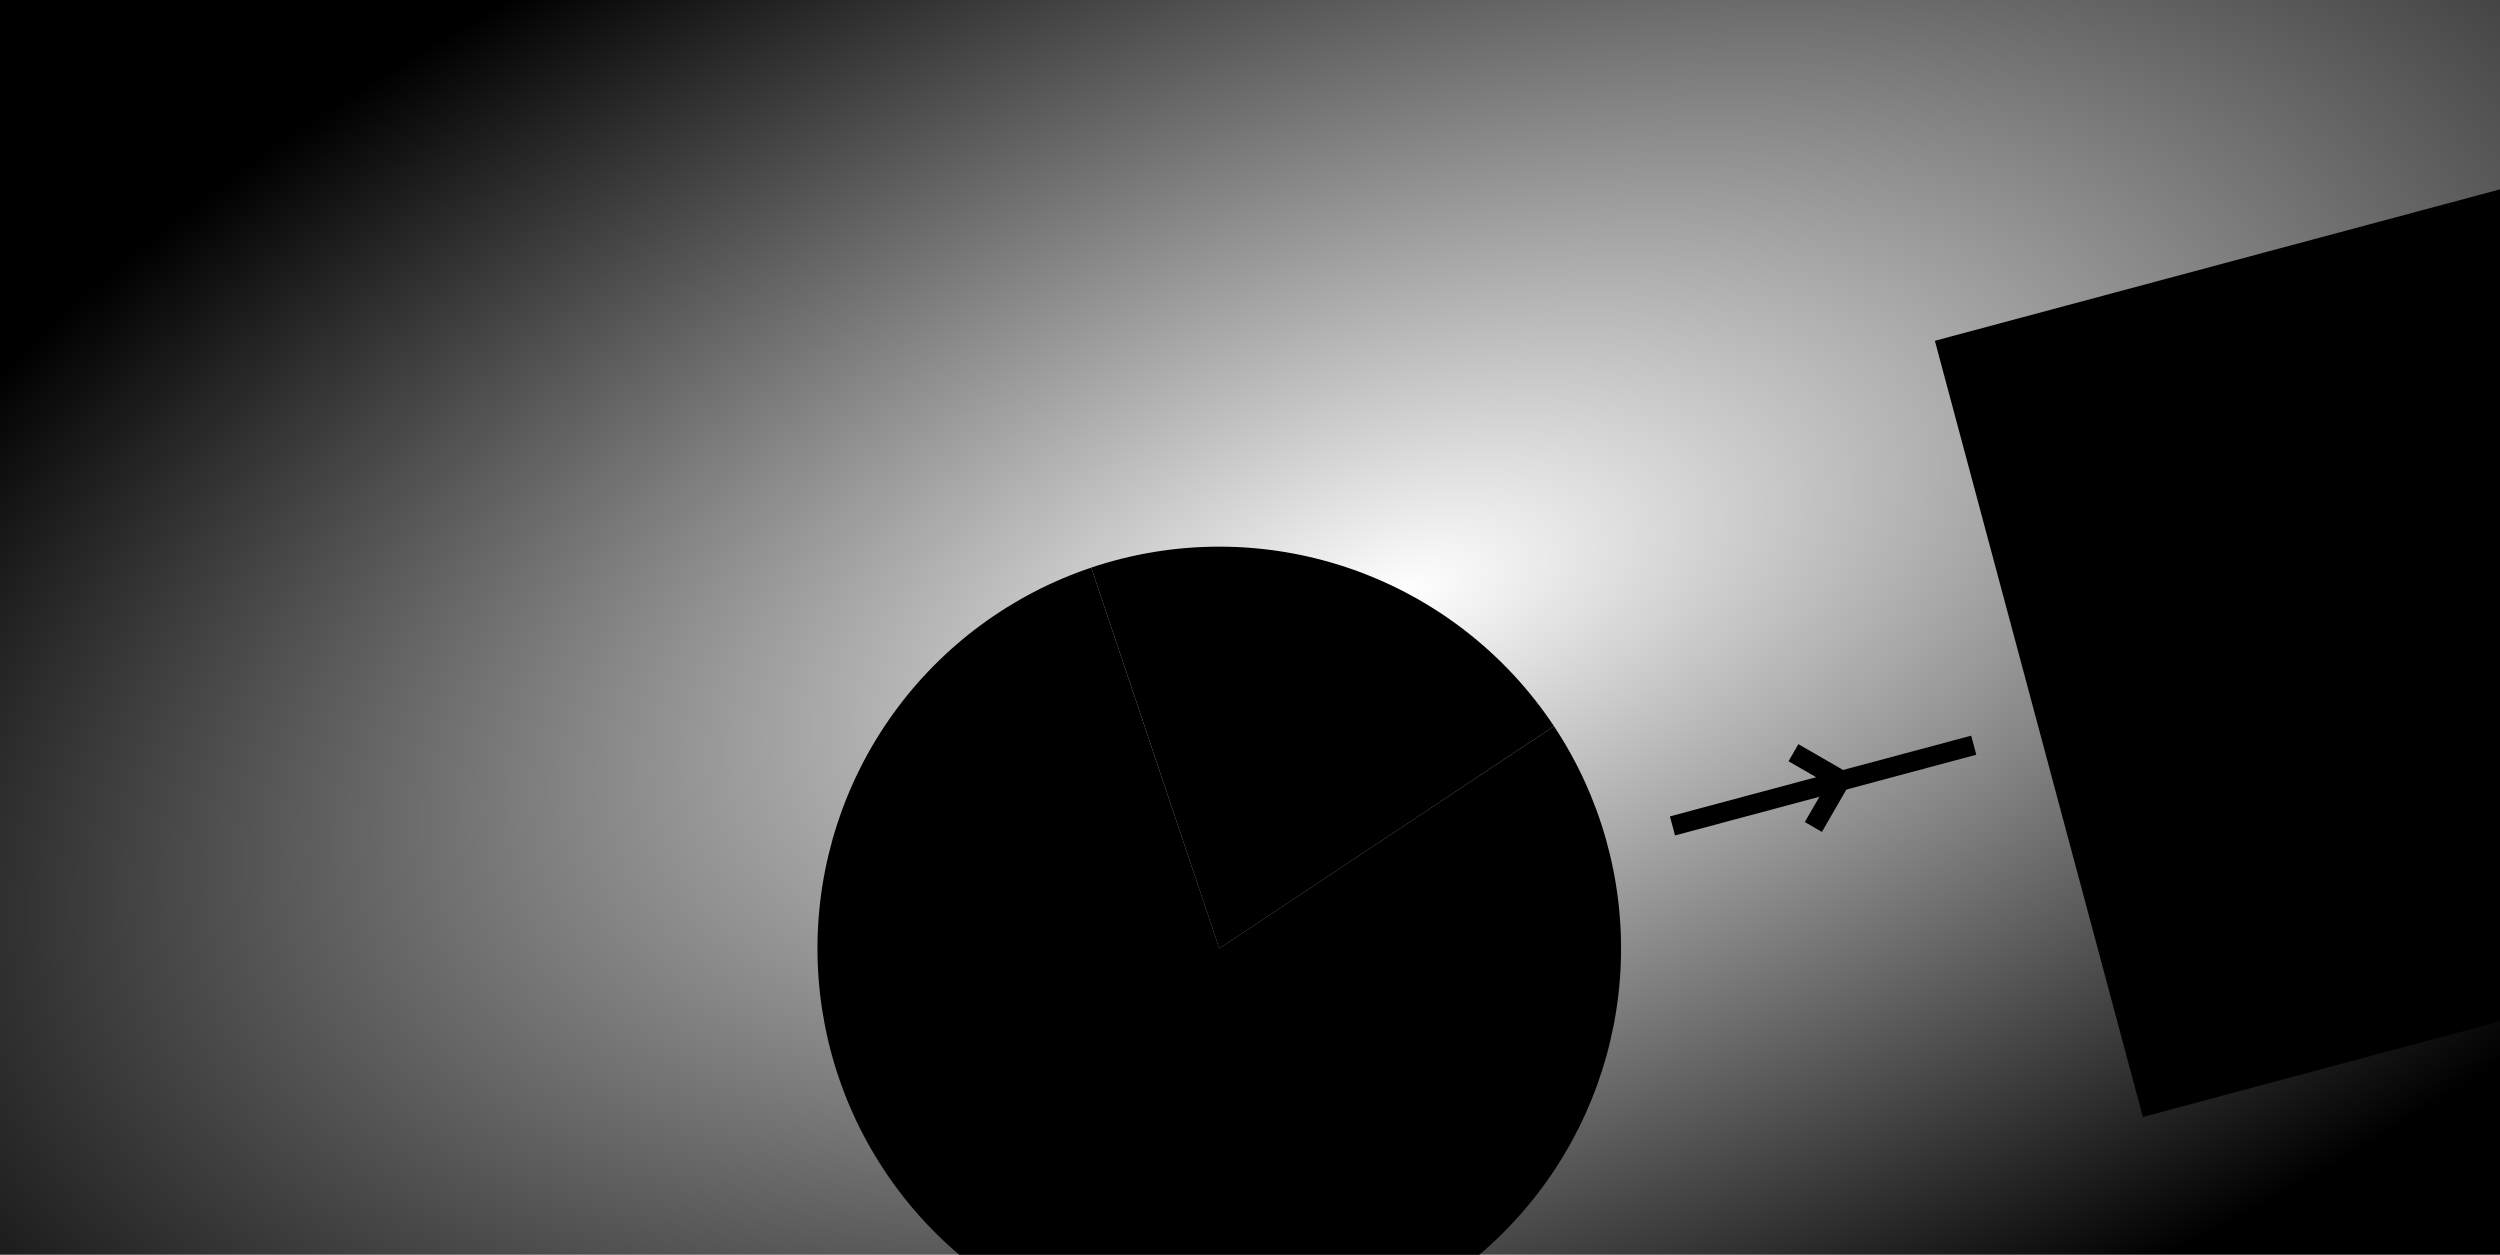 <svg width="797" height="400" viewBox="0 0 797 400" fill="none" xmlns="http://www.w3.org/2000/svg">
<g clip-path="url(#clip0_14173_633)">
<rect width="256.188" height="256.188" transform="translate(930.605 289.793) rotate(165)" fill="#18975A" style="fill:#18975A;fill:color(display-p3 0.096 0.594 0.355);fill-opacity:1;"/>
<path d="M495.413 231.513C510.218 253.81 517.667 280.184 516.714 306.932C515.761 333.679 506.453 359.456 490.099 380.643C473.744 401.829 451.164 417.36 425.53 425.055C399.895 432.75 372.494 432.223 347.175 423.546C321.856 414.869 299.891 398.48 284.365 376.679C268.838 354.879 260.53 328.763 260.608 301.998C260.685 275.234 269.144 249.166 284.797 227.456C300.45 205.746 322.51 189.484 347.879 180.955L388.701 302.37L495.413 231.513Z" fill="#01472E" style="fill:#01472E;fill:color(display-p3 0.004 0.278 0.18);fill-opacity:1;"/>
<path d="M347.879 180.953C374.607 171.966 403.553 172.05 430.228 181.191C456.903 190.333 479.816 208.02 495.414 231.511L388.702 302.368L347.879 180.953Z" fill="#99F4C0" style="fill:#99F4C0;fill:color(display-p3 0.601 0.957 0.754);fill-opacity:1;"/>
<path d="M533.188 263.301L629.229 237.566" stroke="#E0FAEF" style="stroke:#E0FAEF;stroke:color(display-p3 0.878 0.98 0.938);stroke-opacity:1;" stroke-width="6.295"/>
<path d="M578.101 263.64L586.766 248.633L571.758 239.968" stroke="#E0FAEF" style="stroke:#E0FAEF;stroke:color(display-p3 0.878 0.98 0.938);stroke-opacity:1;" stroke-width="6.295"/>
<rect x="797" y="400" width="797" height="400" transform="rotate(-180 797 400)" fill="url(#paint0_radial_14173_633)" style=""/>
</g>
<defs>
<radialGradient id="paint0_radial_14173_633" cx="0" cy="0" r="1" gradientUnits="userSpaceOnUse" gradientTransform="translate(1146 611) rotate(-107.372) scale(289.714 577.256)">
<stop stop-color="#0C221B" stop-opacity="0" style="stop-color:none;stop-opacity:0;"/>
<stop offset="1" stop-color="#0C221B" style="stop-color:#0C221B;stop-color:color(display-p3 0.047 0.133 0.106);stop-opacity:1;"/>
</radialGradient>
<clipPath id="clip0_14173_633">
<rect width="797" height="400" fill="white" style="fill:white;fill-opacity:1;"/>
</clipPath>
</defs>
</svg>
